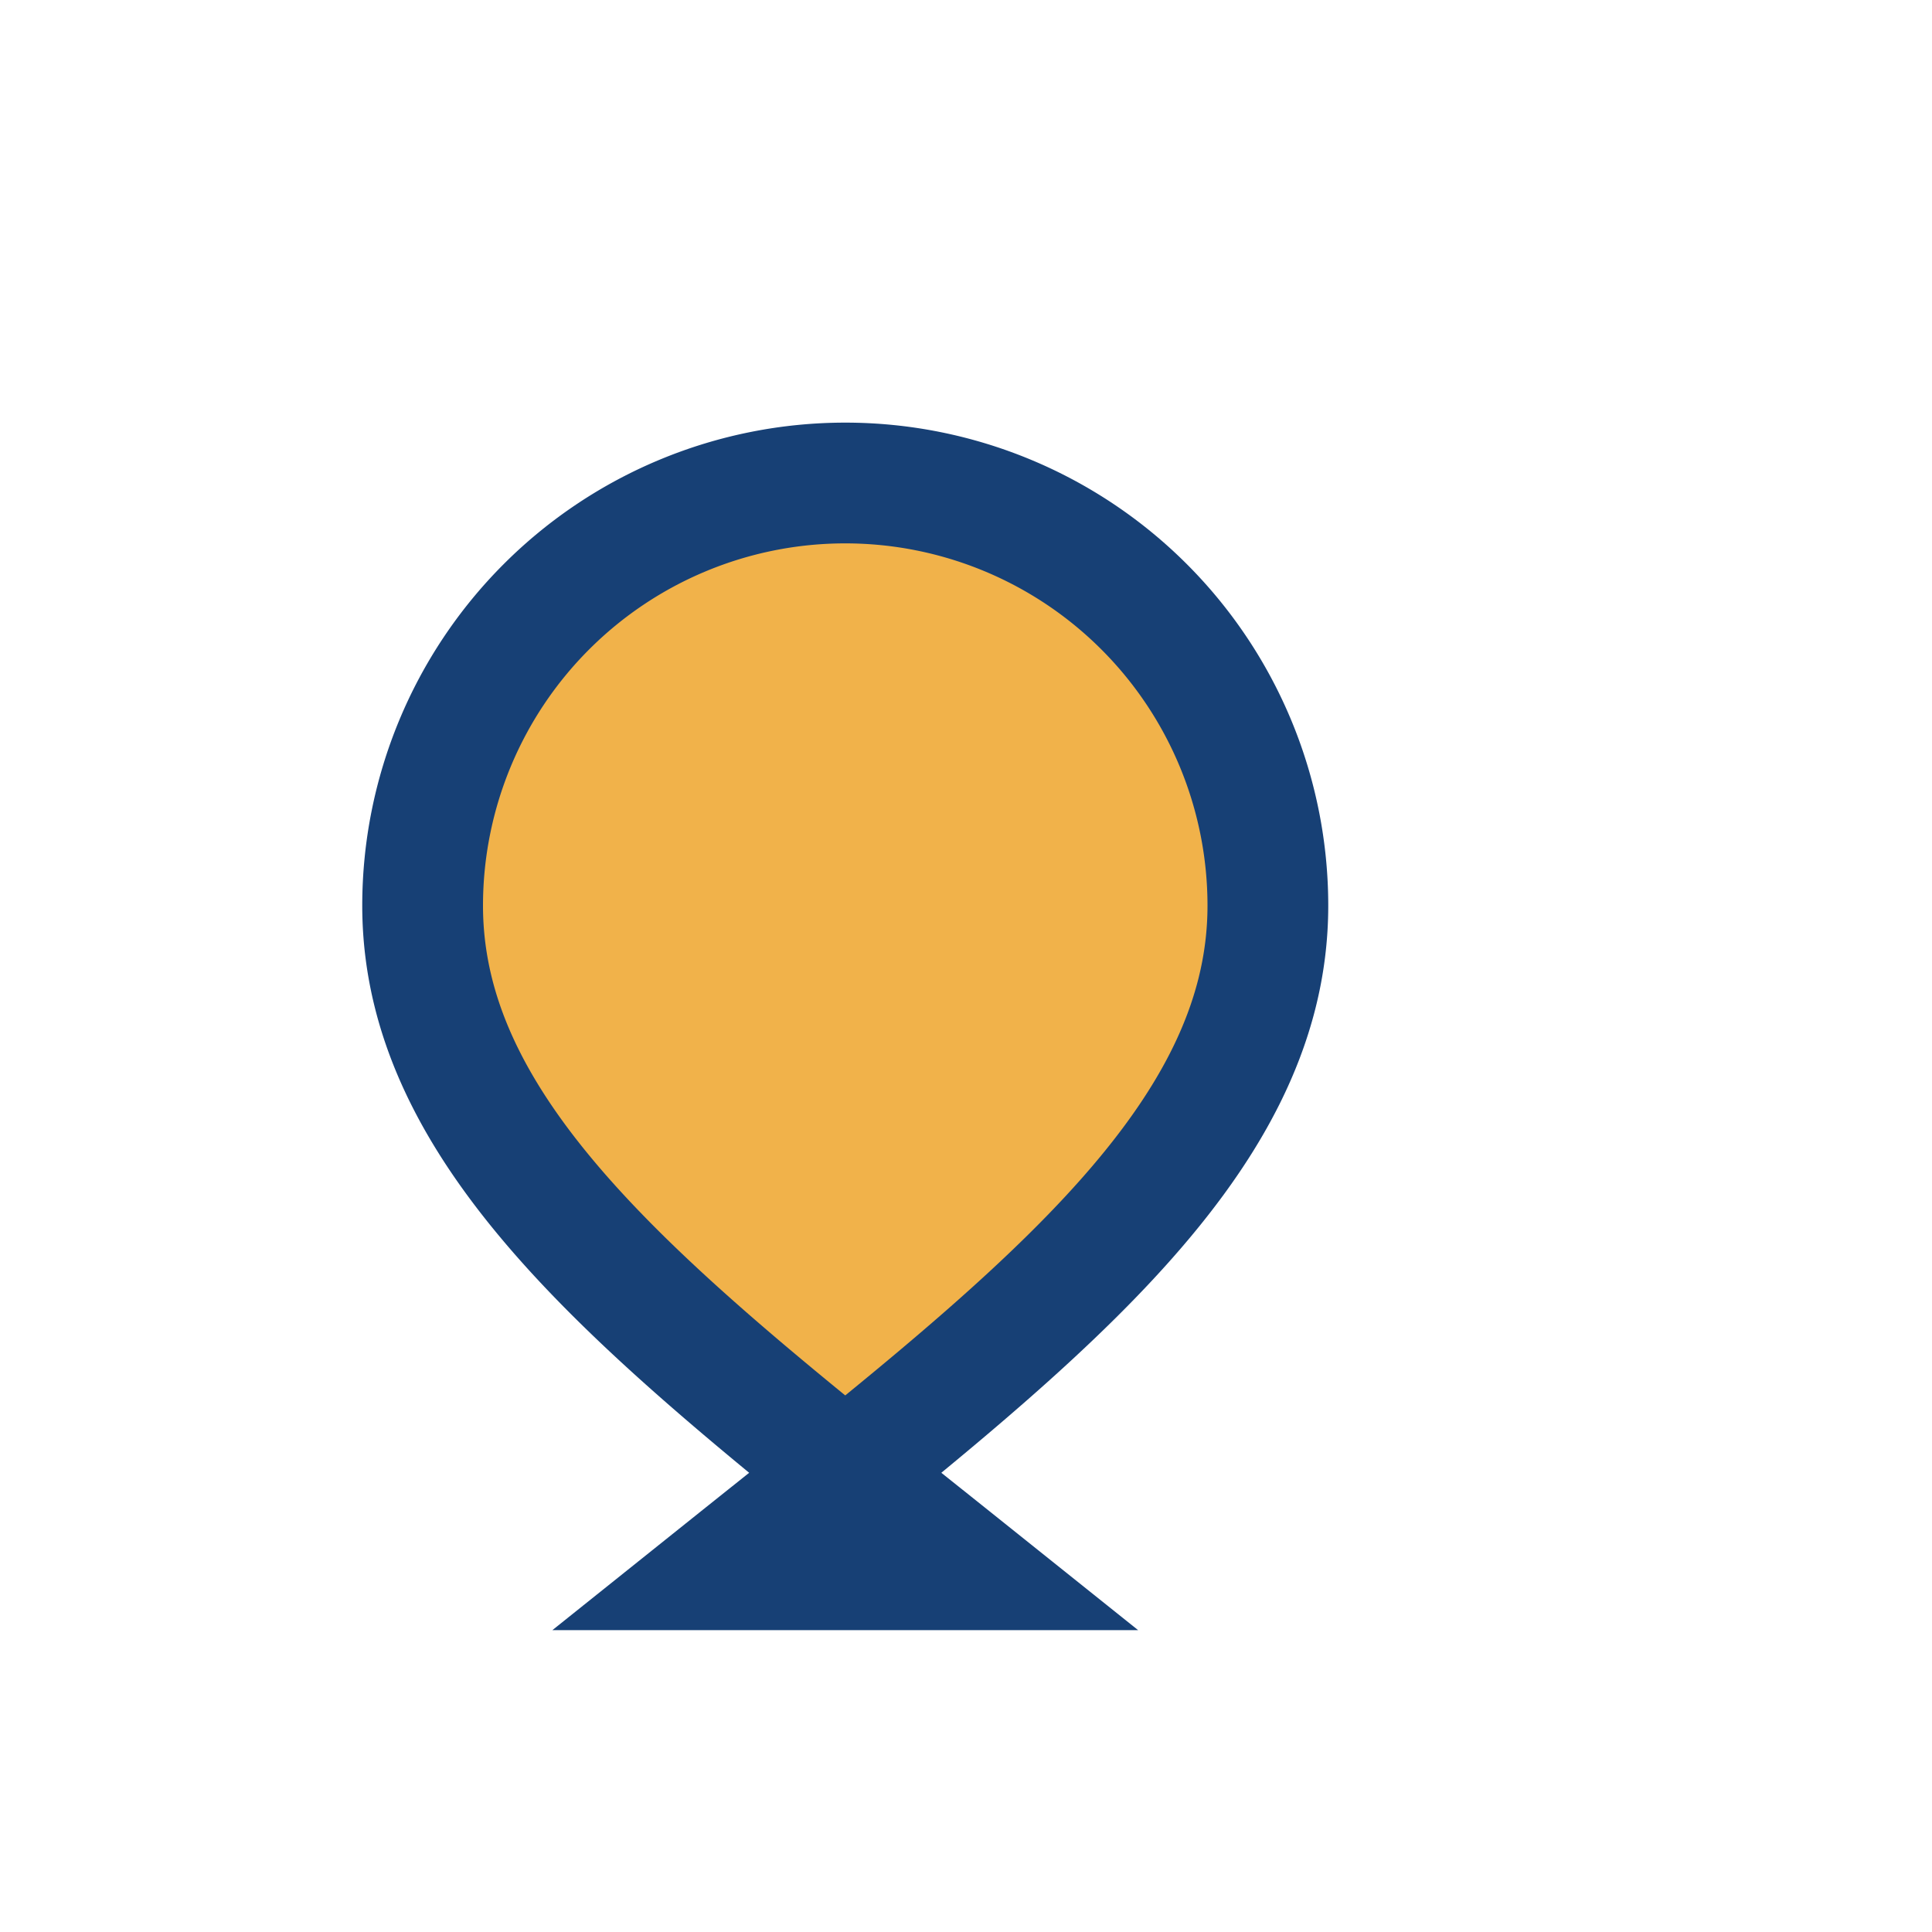 <?xml version="1.0" encoding="UTF-8"?>
<svg xmlns="http://www.w3.org/2000/svg" width="32" height="32" viewBox="0 0 32 32"><path d="M16 26c-5-4-9-7-9-11a7 7 0 0 1 14 0c0 4-4 7-9 11z" fill="#F1B24A" stroke="#174075" stroke-width="2"/></svg>